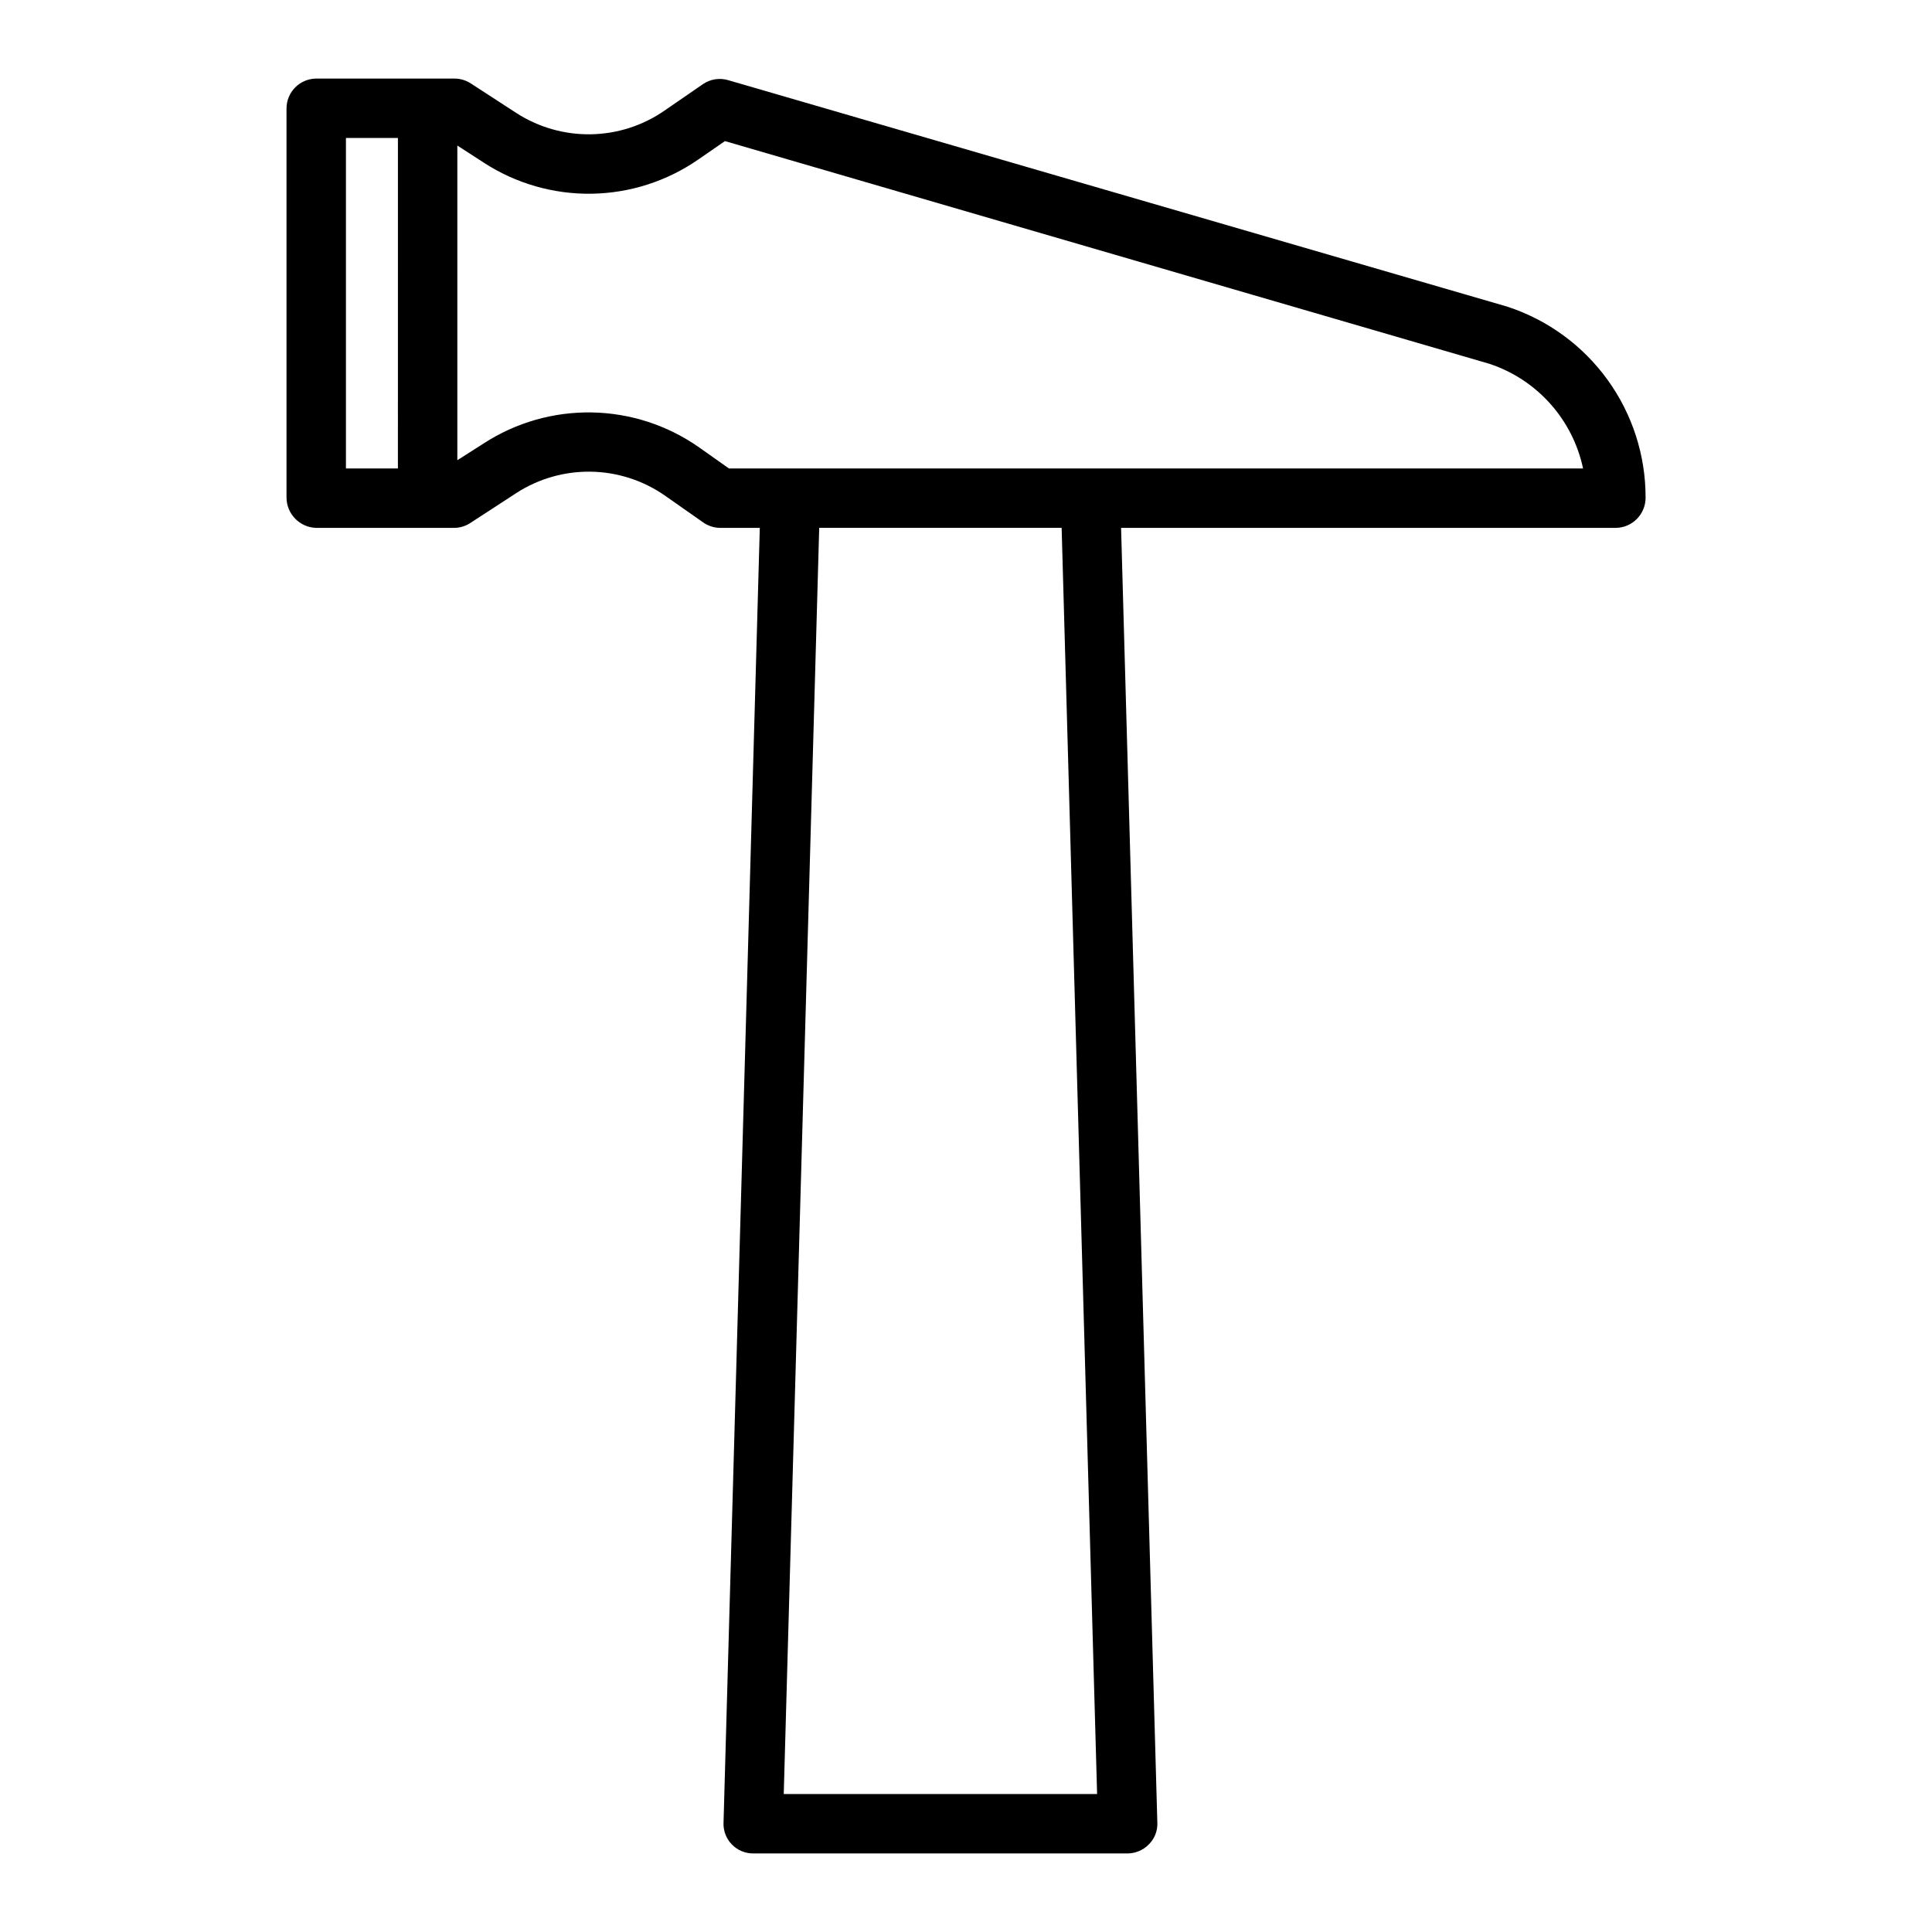 <?xml version="1.0" encoding="UTF-8"?>
<!-- Uploaded to: SVG Repo, www.svgrepo.com, Generator: SVG Repo Mixer Tools -->
<svg fill="#000000" width="800px" height="800px" version="1.1" viewBox="144 144 512 512" xmlns="http://www.w3.org/2000/svg">
 <path d="m543.55 225.3c-0.086-0.027-0.172-0.055-0.254-0.078l-206.37-59.992c-2.273-0.656-4.723-0.258-6.668 1.086l-10.16 6.996c-5.754 3.984-12.562 6.168-19.562 6.277-7 0.105-13.871-1.867-19.746-5.672l-11.996-7.789c-1.27-0.832-2.75-1.285-4.269-1.305h-36.75c-4.363 0.047-7.867 3.609-7.848 7.973v102.96c-0.027 4.394 3.457 8.008 7.848 8.137h36.75c1.527-0.051 3.008-0.531 4.269-1.395l12-7.809h-0.004c5.871-3.812 12.742-5.789 19.742-5.688 7 0.102 13.809 2.281 19.566 6.258l10.152 7.121h0.004c1.301 0.941 2.859 1.469 4.469 1.512h10.629l-9.613 343.24h-0.004c-0.059 2.121 0.746 4.176 2.231 5.691 1.484 1.52 3.519 2.371 5.641 2.359h99.234c2.129-0.02 4.164-0.895 5.641-2.43 1.48-1.48 2.285-3.504 2.227-5.598l-9.613-343.26h131.13c4.371-0.062 7.883-3.633 7.871-8.008 0.02-11.207-3.504-22.137-10.07-31.219-6.562-9.086-15.828-15.863-26.477-19.363zm-294.1 42.844h-13.773v-87.574h13.777zm102.25 351.29 9.398-335.55h64.246l9.398 335.55zm-14.523-351.29-8.137-5.746 0.004 0.004c-8.305-5.766-18.137-8.934-28.242-9.102-10.109-0.168-20.039 2.672-28.531 8.156l-7.074 4.508v-83.391l7.078 4.574h-0.004c8.488 5.496 18.414 8.348 28.523 8.191 10.109-0.156 19.941-3.309 28.254-9.066l7.074-4.879 202.65 59.039h-0.004c12.586 4.191 22.008 14.738 24.758 27.711z"/>
</svg>